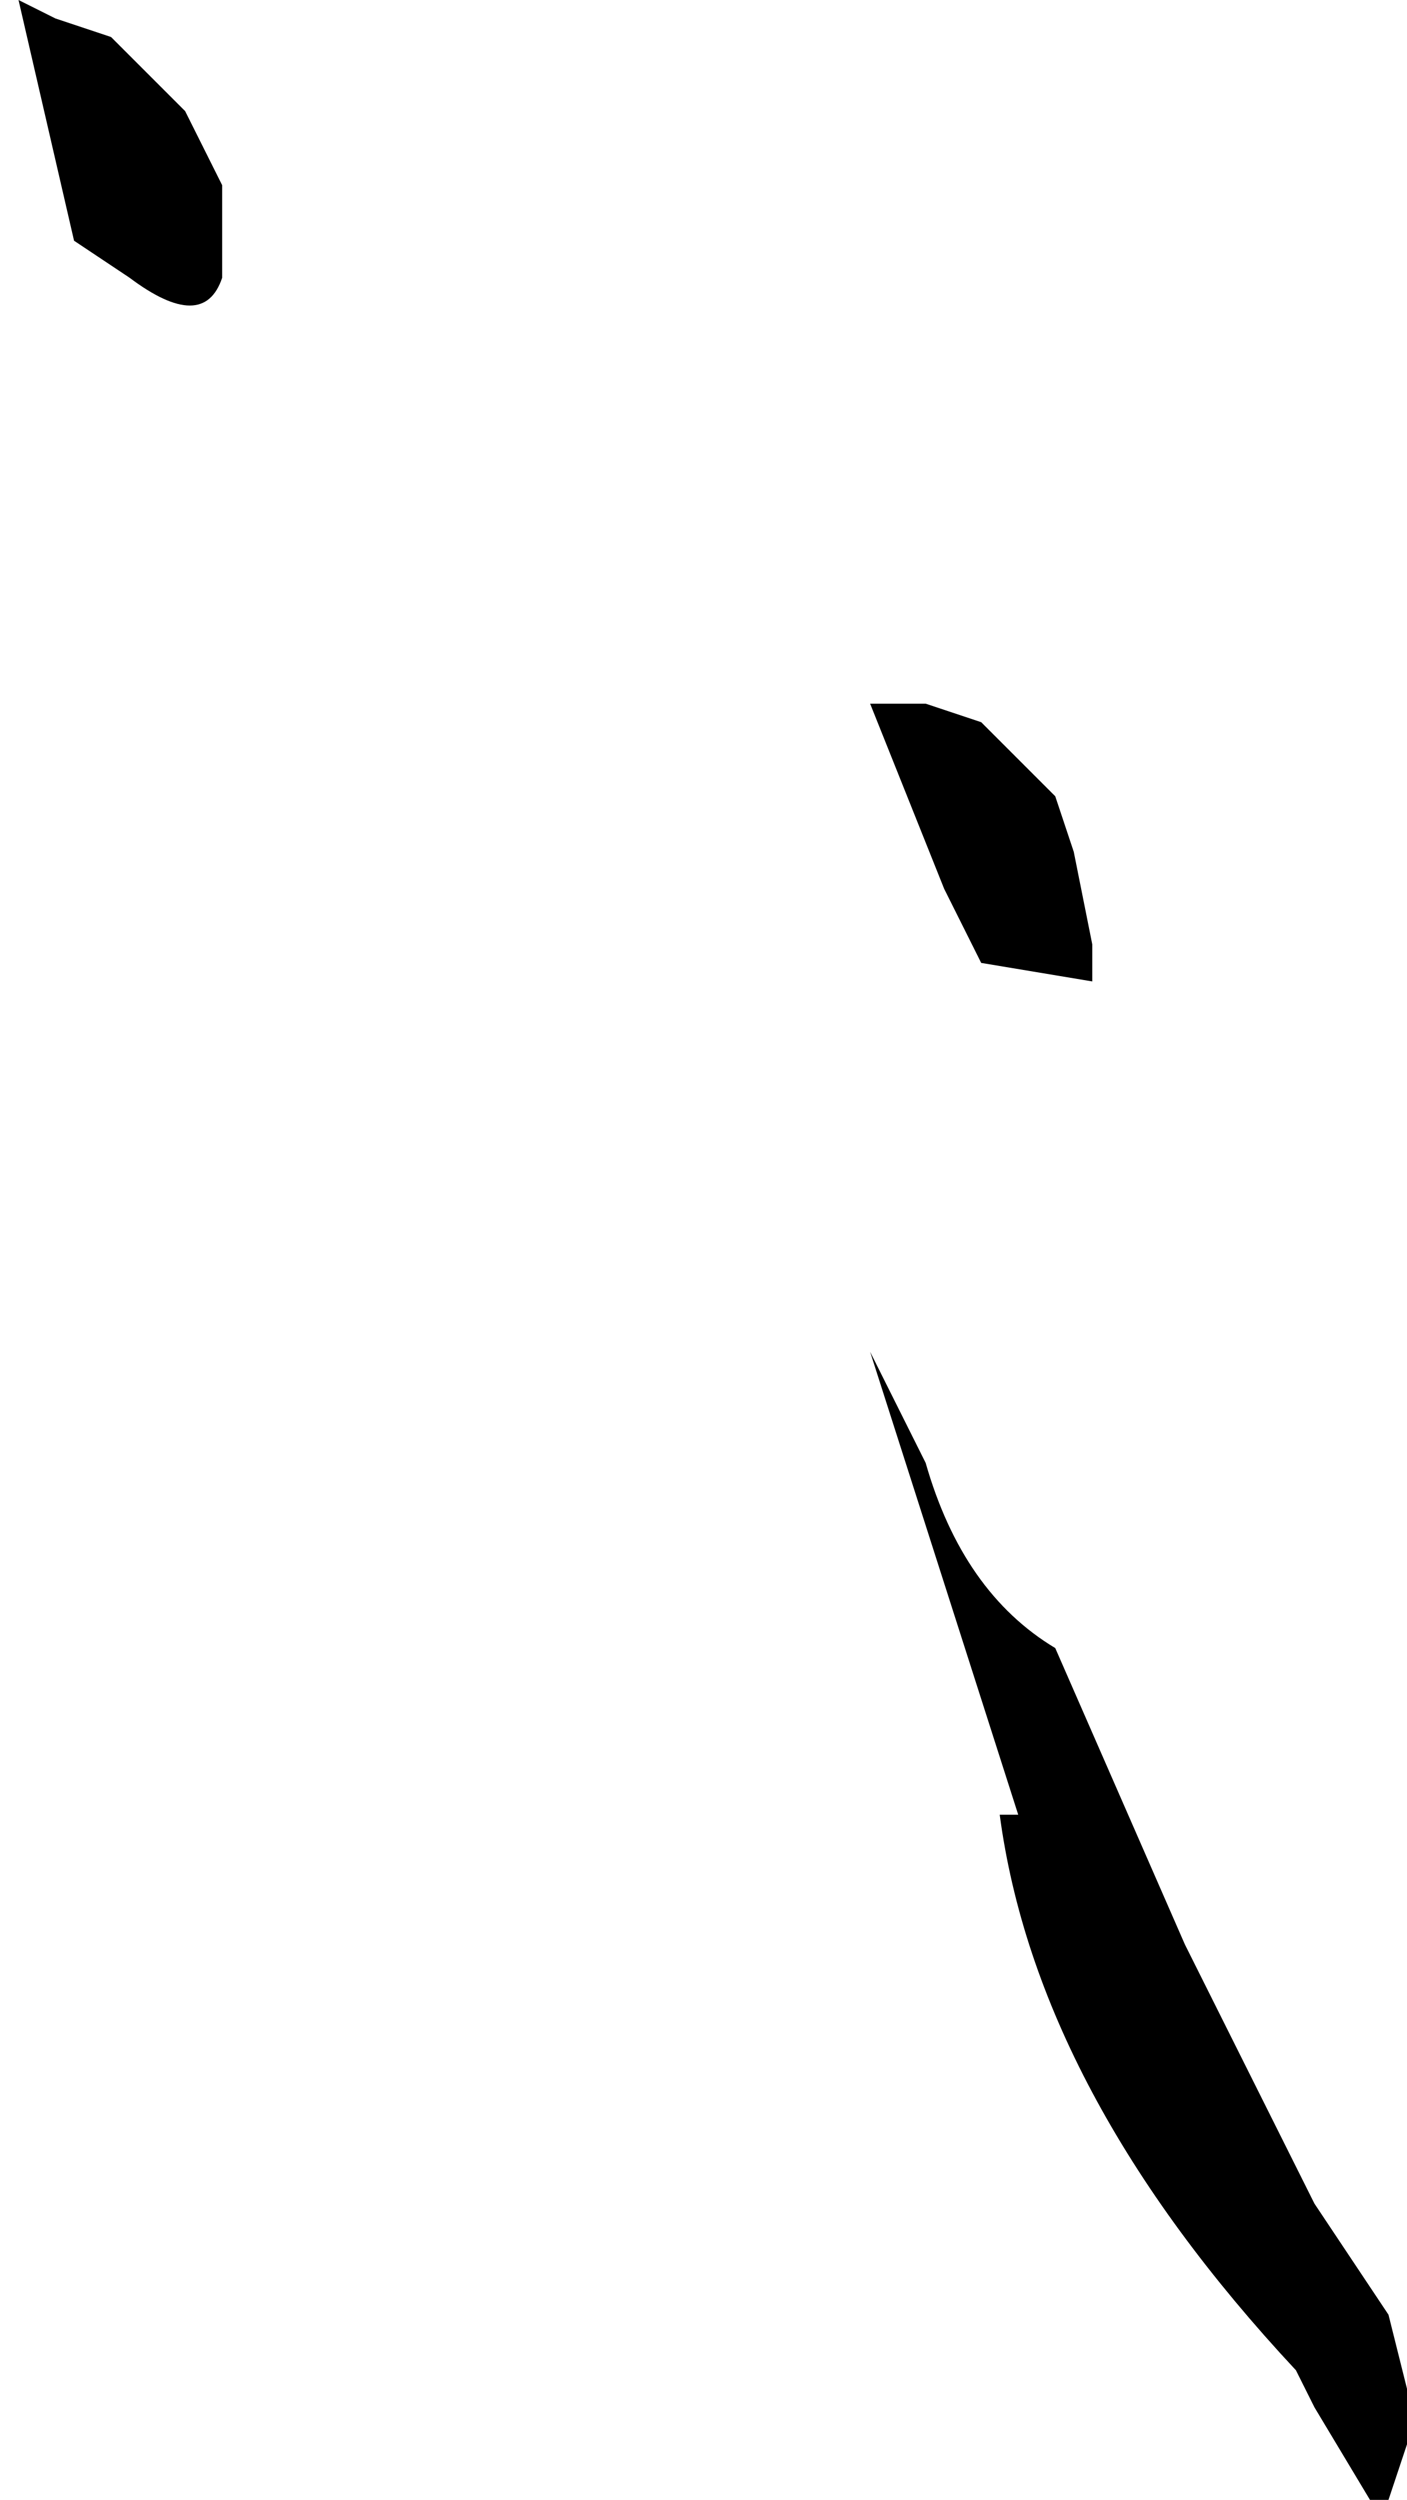 <?xml version="1.0" encoding="UTF-8" standalone="no"?>
<svg xmlns:xlink="http://www.w3.org/1999/xlink" height="6.75px" width="3.8px" xmlns="http://www.w3.org/2000/svg">
  <g transform="matrix(1.0, 0.0, 0.0, 1.0, 2.4, 1.35)">
    <path d="M1.3 5.4 L1.15 5.15 1.1 5.05 Q0.4 4.3 0.3 3.55 L0.35 3.55 -0.05 2.3 0.0 2.4 0.05 2.5 0.1 2.6 Q0.2 2.95 0.45 3.1 L0.8 3.9 1.15 4.6 1.35 4.9 1.4 5.1 1.4 5.25 1.35 5.4 1.3 5.4 M-0.05 0.55 L0.1 0.55 0.25 0.6 0.45 0.8 0.5 0.95 0.55 1.2 0.55 1.3 0.25 1.25 0.15 1.05 -0.05 0.55 M-2.1 -1.25 L-1.9 -1.05 -1.8 -0.85 -1.8 -0.65 -1.8 -0.6 Q-1.85 -0.45 -2.05 -0.6 L-2.2 -0.7 -2.35 -1.35 -2.25 -1.3 -2.1 -1.25" fill="#000000" fill-rule="evenodd" stroke="none"/>
  </g>
</svg>
